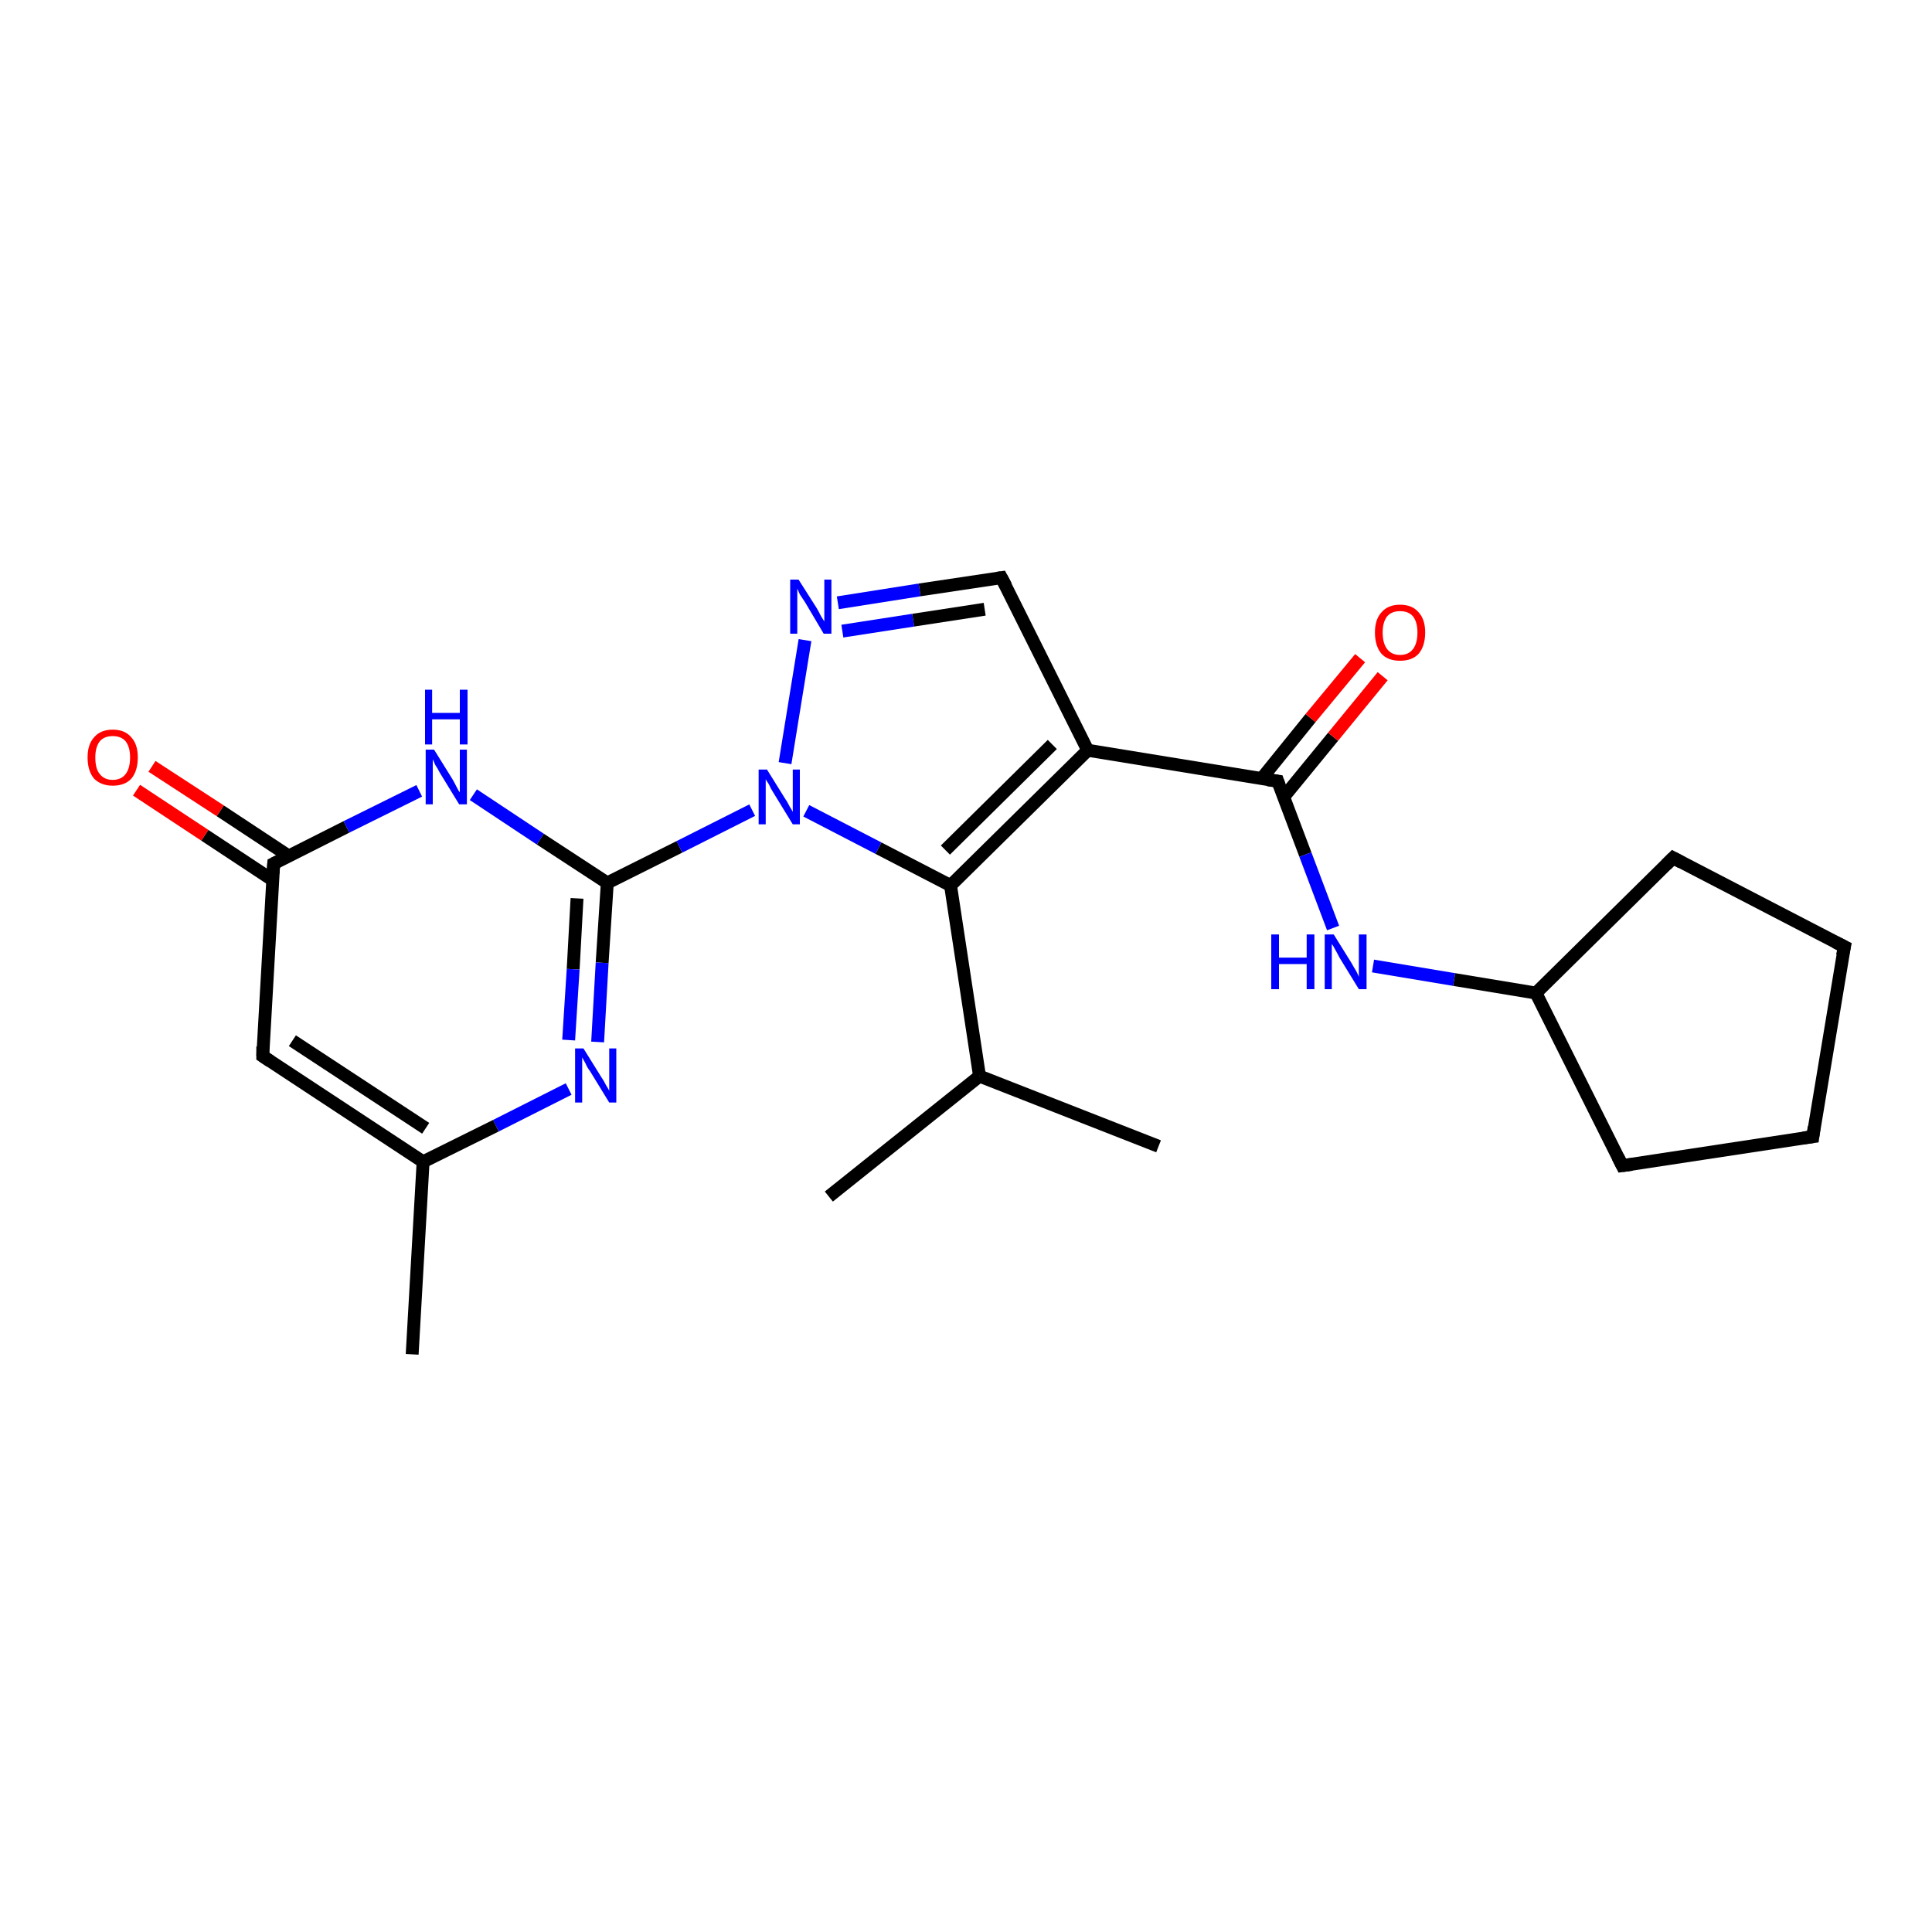 <?xml version='1.0' encoding='iso-8859-1'?>
<svg version='1.1' baseProfile='full'
              xmlns='http://www.w3.org/2000/svg'
                      xmlns:rdkit='http://www.rdkit.org/xml'
                      xmlns:xlink='http://www.w3.org/1999/xlink'
                  xml:space='preserve'
width='300px' height='300px' viewBox='0 0 300 300'>
<!-- END OF HEADER -->
<rect style='opacity:1.0;fill:#FFFFFF;stroke:none' width='300.0' height='300.0' x='0.0' y='0.0'> </rect>
<path class='bond-0 atom-0 atom-1' d='M 64.0,210.3 L 65.7,180.4' style='fill:none;fill-rule:evenodd;stroke:#000000;stroke-width:2.0px;stroke-linecap:butt;stroke-linejoin:miter;stroke-opacity:1' />
<path class='bond-1 atom-1 atom-2' d='M 65.7,180.4 L 40.8,164.0' style='fill:none;fill-rule:evenodd;stroke:#000000;stroke-width:2.0px;stroke-linecap:butt;stroke-linejoin:miter;stroke-opacity:1' />
<path class='bond-1 atom-1 atom-2' d='M 66.1,175.2 L 45.4,161.6' style='fill:none;fill-rule:evenodd;stroke:#000000;stroke-width:2.0px;stroke-linecap:butt;stroke-linejoin:miter;stroke-opacity:1' />
<path class='bond-2 atom-2 atom-3' d='M 40.8,164.0 L 42.5,134.1' style='fill:none;fill-rule:evenodd;stroke:#000000;stroke-width:2.0px;stroke-linecap:butt;stroke-linejoin:miter;stroke-opacity:1' />
<path class='bond-3 atom-3 atom-4' d='M 44.8,132.9 L 34.2,125.9' style='fill:none;fill-rule:evenodd;stroke:#000000;stroke-width:2.0px;stroke-linecap:butt;stroke-linejoin:miter;stroke-opacity:1' />
<path class='bond-3 atom-3 atom-4' d='M 34.2,125.9 L 23.6,119.0' style='fill:none;fill-rule:evenodd;stroke:#FF0000;stroke-width:2.0px;stroke-linecap:butt;stroke-linejoin:miter;stroke-opacity:1' />
<path class='bond-3 atom-3 atom-4' d='M 42.4,136.7 L 31.8,129.7' style='fill:none;fill-rule:evenodd;stroke:#000000;stroke-width:2.0px;stroke-linecap:butt;stroke-linejoin:miter;stroke-opacity:1' />
<path class='bond-3 atom-3 atom-4' d='M 31.8,129.7 L 21.2,122.7' style='fill:none;fill-rule:evenodd;stroke:#FF0000;stroke-width:2.0px;stroke-linecap:butt;stroke-linejoin:miter;stroke-opacity:1' />
<path class='bond-4 atom-3 atom-5' d='M 42.5,134.1 L 53.8,128.4' style='fill:none;fill-rule:evenodd;stroke:#000000;stroke-width:2.0px;stroke-linecap:butt;stroke-linejoin:miter;stroke-opacity:1' />
<path class='bond-4 atom-3 atom-5' d='M 53.8,128.4 L 65.1,122.8' style='fill:none;fill-rule:evenodd;stroke:#0000FF;stroke-width:2.0px;stroke-linecap:butt;stroke-linejoin:miter;stroke-opacity:1' />
<path class='bond-5 atom-5 atom-6' d='M 73.5,123.4 L 83.9,130.3' style='fill:none;fill-rule:evenodd;stroke:#0000FF;stroke-width:2.0px;stroke-linecap:butt;stroke-linejoin:miter;stroke-opacity:1' />
<path class='bond-5 atom-5 atom-6' d='M 83.9,130.3 L 94.3,137.1' style='fill:none;fill-rule:evenodd;stroke:#000000;stroke-width:2.0px;stroke-linecap:butt;stroke-linejoin:miter;stroke-opacity:1' />
<path class='bond-6 atom-6 atom-7' d='M 94.3,137.1 L 105.5,131.5' style='fill:none;fill-rule:evenodd;stroke:#000000;stroke-width:2.0px;stroke-linecap:butt;stroke-linejoin:miter;stroke-opacity:1' />
<path class='bond-6 atom-6 atom-7' d='M 105.5,131.5 L 116.8,125.8' style='fill:none;fill-rule:evenodd;stroke:#0000FF;stroke-width:2.0px;stroke-linecap:butt;stroke-linejoin:miter;stroke-opacity:1' />
<path class='bond-7 atom-7 atom-8' d='M 121.9,118.5 L 125.0,99.4' style='fill:none;fill-rule:evenodd;stroke:#0000FF;stroke-width:2.0px;stroke-linecap:butt;stroke-linejoin:miter;stroke-opacity:1' />
<path class='bond-8 atom-8 atom-9' d='M 130.1,93.6 L 142.8,91.6' style='fill:none;fill-rule:evenodd;stroke:#0000FF;stroke-width:2.0px;stroke-linecap:butt;stroke-linejoin:miter;stroke-opacity:1' />
<path class='bond-8 atom-8 atom-9' d='M 142.8,91.6 L 155.5,89.7' style='fill:none;fill-rule:evenodd;stroke:#000000;stroke-width:2.0px;stroke-linecap:butt;stroke-linejoin:miter;stroke-opacity:1' />
<path class='bond-8 atom-8 atom-9' d='M 130.8,98.0 L 141.8,96.3' style='fill:none;fill-rule:evenodd;stroke:#0000FF;stroke-width:2.0px;stroke-linecap:butt;stroke-linejoin:miter;stroke-opacity:1' />
<path class='bond-8 atom-8 atom-9' d='M 141.8,96.3 L 152.9,94.6' style='fill:none;fill-rule:evenodd;stroke:#000000;stroke-width:2.0px;stroke-linecap:butt;stroke-linejoin:miter;stroke-opacity:1' />
<path class='bond-9 atom-9 atom-10' d='M 155.5,89.7 L 168.9,116.5' style='fill:none;fill-rule:evenodd;stroke:#000000;stroke-width:2.0px;stroke-linecap:butt;stroke-linejoin:miter;stroke-opacity:1' />
<path class='bond-10 atom-10 atom-11' d='M 168.9,116.5 L 198.4,121.3' style='fill:none;fill-rule:evenodd;stroke:#000000;stroke-width:2.0px;stroke-linecap:butt;stroke-linejoin:miter;stroke-opacity:1' />
<path class='bond-11 atom-11 atom-12' d='M 199.3,123.8 L 207.0,114.4' style='fill:none;fill-rule:evenodd;stroke:#000000;stroke-width:2.0px;stroke-linecap:butt;stroke-linejoin:miter;stroke-opacity:1' />
<path class='bond-11 atom-11 atom-12' d='M 207.0,114.4 L 214.7,105.0' style='fill:none;fill-rule:evenodd;stroke:#FF0000;stroke-width:2.0px;stroke-linecap:butt;stroke-linejoin:miter;stroke-opacity:1' />
<path class='bond-11 atom-11 atom-12' d='M 195.9,120.9 L 203.5,111.5' style='fill:none;fill-rule:evenodd;stroke:#000000;stroke-width:2.0px;stroke-linecap:butt;stroke-linejoin:miter;stroke-opacity:1' />
<path class='bond-11 atom-11 atom-12' d='M 203.5,111.5 L 211.2,102.2' style='fill:none;fill-rule:evenodd;stroke:#FF0000;stroke-width:2.0px;stroke-linecap:butt;stroke-linejoin:miter;stroke-opacity:1' />
<path class='bond-12 atom-11 atom-13' d='M 198.4,121.3 L 202.7,132.7' style='fill:none;fill-rule:evenodd;stroke:#000000;stroke-width:2.0px;stroke-linecap:butt;stroke-linejoin:miter;stroke-opacity:1' />
<path class='bond-12 atom-11 atom-13' d='M 202.7,132.7 L 207.0,144.1' style='fill:none;fill-rule:evenodd;stroke:#0000FF;stroke-width:2.0px;stroke-linecap:butt;stroke-linejoin:miter;stroke-opacity:1' />
<path class='bond-13 atom-13 atom-14' d='M 213.2,150.0 L 225.8,152.1' style='fill:none;fill-rule:evenodd;stroke:#0000FF;stroke-width:2.0px;stroke-linecap:butt;stroke-linejoin:miter;stroke-opacity:1' />
<path class='bond-13 atom-13 atom-14' d='M 225.8,152.1 L 238.5,154.2' style='fill:none;fill-rule:evenodd;stroke:#000000;stroke-width:2.0px;stroke-linecap:butt;stroke-linejoin:miter;stroke-opacity:1' />
<path class='bond-14 atom-14 atom-15' d='M 238.5,154.2 L 259.8,133.2' style='fill:none;fill-rule:evenodd;stroke:#000000;stroke-width:2.0px;stroke-linecap:butt;stroke-linejoin:miter;stroke-opacity:1' />
<path class='bond-15 atom-15 atom-16' d='M 259.8,133.2 L 286.4,147.0' style='fill:none;fill-rule:evenodd;stroke:#000000;stroke-width:2.0px;stroke-linecap:butt;stroke-linejoin:miter;stroke-opacity:1' />
<path class='bond-16 atom-16 atom-17' d='M 286.4,147.0 L 281.5,176.5' style='fill:none;fill-rule:evenodd;stroke:#000000;stroke-width:2.0px;stroke-linecap:butt;stroke-linejoin:miter;stroke-opacity:1' />
<path class='bond-17 atom-17 atom-18' d='M 281.5,176.5 L 251.9,181.0' style='fill:none;fill-rule:evenodd;stroke:#000000;stroke-width:2.0px;stroke-linecap:butt;stroke-linejoin:miter;stroke-opacity:1' />
<path class='bond-18 atom-10 atom-19' d='M 168.9,116.5 L 147.6,137.5' style='fill:none;fill-rule:evenodd;stroke:#000000;stroke-width:2.0px;stroke-linecap:butt;stroke-linejoin:miter;stroke-opacity:1' />
<path class='bond-18 atom-10 atom-19' d='M 163.4,115.6 L 146.8,132.0' style='fill:none;fill-rule:evenodd;stroke:#000000;stroke-width:2.0px;stroke-linecap:butt;stroke-linejoin:miter;stroke-opacity:1' />
<path class='bond-19 atom-19 atom-20' d='M 147.6,137.5 L 152.1,167.1' style='fill:none;fill-rule:evenodd;stroke:#000000;stroke-width:2.0px;stroke-linecap:butt;stroke-linejoin:miter;stroke-opacity:1' />
<path class='bond-20 atom-20 atom-21' d='M 152.1,167.1 L 179.9,178.0' style='fill:none;fill-rule:evenodd;stroke:#000000;stroke-width:2.0px;stroke-linecap:butt;stroke-linejoin:miter;stroke-opacity:1' />
<path class='bond-21 atom-20 atom-22' d='M 152.1,167.1 L 128.7,185.8' style='fill:none;fill-rule:evenodd;stroke:#000000;stroke-width:2.0px;stroke-linecap:butt;stroke-linejoin:miter;stroke-opacity:1' />
<path class='bond-22 atom-6 atom-23' d='M 94.3,137.1 L 93.5,149.5' style='fill:none;fill-rule:evenodd;stroke:#000000;stroke-width:2.0px;stroke-linecap:butt;stroke-linejoin:miter;stroke-opacity:1' />
<path class='bond-22 atom-6 atom-23' d='M 93.5,149.5 L 92.8,161.8' style='fill:none;fill-rule:evenodd;stroke:#0000FF;stroke-width:2.0px;stroke-linecap:butt;stroke-linejoin:miter;stroke-opacity:1' />
<path class='bond-22 atom-6 atom-23' d='M 89.6,139.5 L 89.0,150.5' style='fill:none;fill-rule:evenodd;stroke:#000000;stroke-width:2.0px;stroke-linecap:butt;stroke-linejoin:miter;stroke-opacity:1' />
<path class='bond-22 atom-6 atom-23' d='M 89.0,150.5 L 88.3,161.5' style='fill:none;fill-rule:evenodd;stroke:#0000FF;stroke-width:2.0px;stroke-linecap:butt;stroke-linejoin:miter;stroke-opacity:1' />
<path class='bond-23 atom-23 atom-1' d='M 88.3,169.1 L 77.0,174.8' style='fill:none;fill-rule:evenodd;stroke:#0000FF;stroke-width:2.0px;stroke-linecap:butt;stroke-linejoin:miter;stroke-opacity:1' />
<path class='bond-23 atom-23 atom-1' d='M 77.0,174.8 L 65.7,180.4' style='fill:none;fill-rule:evenodd;stroke:#000000;stroke-width:2.0px;stroke-linecap:butt;stroke-linejoin:miter;stroke-opacity:1' />
<path class='bond-24 atom-19 atom-7' d='M 147.6,137.5 L 136.4,131.7' style='fill:none;fill-rule:evenodd;stroke:#000000;stroke-width:2.0px;stroke-linecap:butt;stroke-linejoin:miter;stroke-opacity:1' />
<path class='bond-24 atom-19 atom-7' d='M 136.4,131.7 L 125.2,125.9' style='fill:none;fill-rule:evenodd;stroke:#0000FF;stroke-width:2.0px;stroke-linecap:butt;stroke-linejoin:miter;stroke-opacity:1' />
<path class='bond-25 atom-18 atom-14' d='M 251.9,181.0 L 238.5,154.2' style='fill:none;fill-rule:evenodd;stroke:#000000;stroke-width:2.0px;stroke-linecap:butt;stroke-linejoin:miter;stroke-opacity:1' />
<path d='M 42.0,164.8 L 40.8,164.0 L 40.8,162.5' style='fill:none;stroke:#000000;stroke-width:2.0px;stroke-linecap:butt;stroke-linejoin:miter;stroke-opacity:1;' />
<path d='M 42.4,135.6 L 42.5,134.1 L 43.1,133.8' style='fill:none;stroke:#000000;stroke-width:2.0px;stroke-linecap:butt;stroke-linejoin:miter;stroke-opacity:1;' />
<path d='M 154.8,89.8 L 155.5,89.7 L 156.2,91.0' style='fill:none;stroke:#000000;stroke-width:2.0px;stroke-linecap:butt;stroke-linejoin:miter;stroke-opacity:1;' />
<path d='M 196.9,121.1 L 198.4,121.3 L 198.6,121.9' style='fill:none;stroke:#000000;stroke-width:2.0px;stroke-linecap:butt;stroke-linejoin:miter;stroke-opacity:1;' />
<path d='M 258.7,134.3 L 259.8,133.2 L 261.1,133.9' style='fill:none;stroke:#000000;stroke-width:2.0px;stroke-linecap:butt;stroke-linejoin:miter;stroke-opacity:1;' />
<path d='M 285.0,146.3 L 286.4,147.0 L 286.1,148.4' style='fill:none;stroke:#000000;stroke-width:2.0px;stroke-linecap:butt;stroke-linejoin:miter;stroke-opacity:1;' />
<path d='M 281.7,175.0 L 281.5,176.5 L 280.0,176.7' style='fill:none;stroke:#000000;stroke-width:2.0px;stroke-linecap:butt;stroke-linejoin:miter;stroke-opacity:1;' />
<path d='M 253.4,180.8 L 251.9,181.0 L 251.2,179.6' style='fill:none;stroke:#000000;stroke-width:2.0px;stroke-linecap:butt;stroke-linejoin:miter;stroke-opacity:1;' />
<path class='atom-4' d='M 13.6 117.6
Q 13.6 115.6, 14.6 114.5
Q 15.6 113.3, 17.5 113.3
Q 19.4 113.3, 20.4 114.5
Q 21.4 115.6, 21.4 117.6
Q 21.4 119.7, 20.4 120.9
Q 19.4 122.0, 17.5 122.0
Q 15.7 122.0, 14.6 120.9
Q 13.6 119.7, 13.6 117.6
M 17.5 121.1
Q 18.8 121.1, 19.5 120.2
Q 20.2 119.3, 20.2 117.6
Q 20.2 116.0, 19.5 115.1
Q 18.8 114.3, 17.5 114.3
Q 16.2 114.3, 15.5 115.1
Q 14.8 116.0, 14.8 117.6
Q 14.8 119.4, 15.5 120.2
Q 16.2 121.1, 17.5 121.1
' fill='#FF0000'/>
<path class='atom-5' d='M 67.4 116.4
L 70.2 120.9
Q 70.5 121.4, 70.9 122.2
Q 71.3 123.0, 71.4 123.0
L 71.4 116.4
L 72.5 116.4
L 72.5 124.9
L 71.3 124.9
L 68.3 120.0
Q 68.0 119.4, 67.6 118.8
Q 67.3 118.1, 67.2 117.9
L 67.2 124.9
L 66.1 124.9
L 66.1 116.4
L 67.4 116.4
' fill='#0000FF'/>
<path class='atom-5' d='M 66.0 107.1
L 67.1 107.1
L 67.1 110.7
L 71.4 110.7
L 71.4 107.1
L 72.6 107.1
L 72.6 115.6
L 71.4 115.6
L 71.4 111.7
L 67.1 111.7
L 67.1 115.6
L 66.0 115.6
L 66.0 107.1
' fill='#0000FF'/>
<path class='atom-7' d='M 119.1 119.5
L 121.9 124.0
Q 122.2 124.4, 122.6 125.2
Q 123.1 126.0, 123.1 126.1
L 123.1 119.5
L 124.2 119.5
L 124.2 128.0
L 123.1 128.0
L 120.1 123.1
Q 119.7 122.5, 119.4 121.8
Q 119.0 121.2, 118.9 121.0
L 118.9 128.0
L 117.8 128.0
L 117.8 119.5
L 119.1 119.5
' fill='#0000FF'/>
<path class='atom-8' d='M 124.0 90.0
L 126.8 94.4
Q 127.1 94.9, 127.5 95.7
Q 128.0 96.5, 128.0 96.5
L 128.0 90.0
L 129.1 90.0
L 129.1 98.4
L 127.9 98.4
L 125.0 93.5
Q 124.6 92.9, 124.2 92.3
Q 123.9 91.6, 123.8 91.4
L 123.8 98.4
L 122.7 98.4
L 122.7 90.0
L 124.0 90.0
' fill='#0000FF'/>
<path class='atom-12' d='M 213.5 98.2
Q 213.5 96.2, 214.5 95.1
Q 215.5 93.9, 217.4 93.9
Q 219.3 93.9, 220.3 95.1
Q 221.3 96.2, 221.3 98.2
Q 221.3 100.3, 220.3 101.5
Q 219.3 102.6, 217.4 102.6
Q 215.5 102.6, 214.5 101.5
Q 213.5 100.3, 213.5 98.2
M 217.4 101.7
Q 218.7 101.7, 219.4 100.8
Q 220.1 99.9, 220.1 98.2
Q 220.1 96.6, 219.4 95.7
Q 218.7 94.9, 217.4 94.9
Q 216.1 94.9, 215.4 95.7
Q 214.7 96.6, 214.7 98.2
Q 214.7 99.9, 215.4 100.8
Q 216.1 101.7, 217.4 101.7
' fill='#FF0000'/>
<path class='atom-13' d='M 197.4 145.1
L 198.6 145.1
L 198.6 148.7
L 202.9 148.7
L 202.9 145.1
L 204.1 145.1
L 204.1 153.6
L 202.9 153.6
L 202.9 149.7
L 198.6 149.7
L 198.6 153.6
L 197.4 153.6
L 197.4 145.1
' fill='#0000FF'/>
<path class='atom-13' d='M 207.1 145.1
L 209.9 149.6
Q 210.1 150.0, 210.6 150.8
Q 211.0 151.6, 211.0 151.7
L 211.0 145.1
L 212.2 145.1
L 212.2 153.6
L 211.0 153.6
L 208.0 148.7
Q 207.7 148.1, 207.3 147.4
Q 207.0 146.8, 206.8 146.6
L 206.8 153.6
L 205.7 153.6
L 205.7 145.1
L 207.1 145.1
' fill='#0000FF'/>
<path class='atom-23' d='M 90.6 162.8
L 93.4 167.3
Q 93.7 167.7, 94.1 168.5
Q 94.6 169.3, 94.6 169.4
L 94.6 162.8
L 95.7 162.8
L 95.7 171.2
L 94.6 171.2
L 91.6 166.3
Q 91.2 165.8, 90.9 165.1
Q 90.5 164.4, 90.4 164.2
L 90.4 171.2
L 89.3 171.2
L 89.3 162.8
L 90.6 162.8
' fill='#0000FF'/>
</svg>
